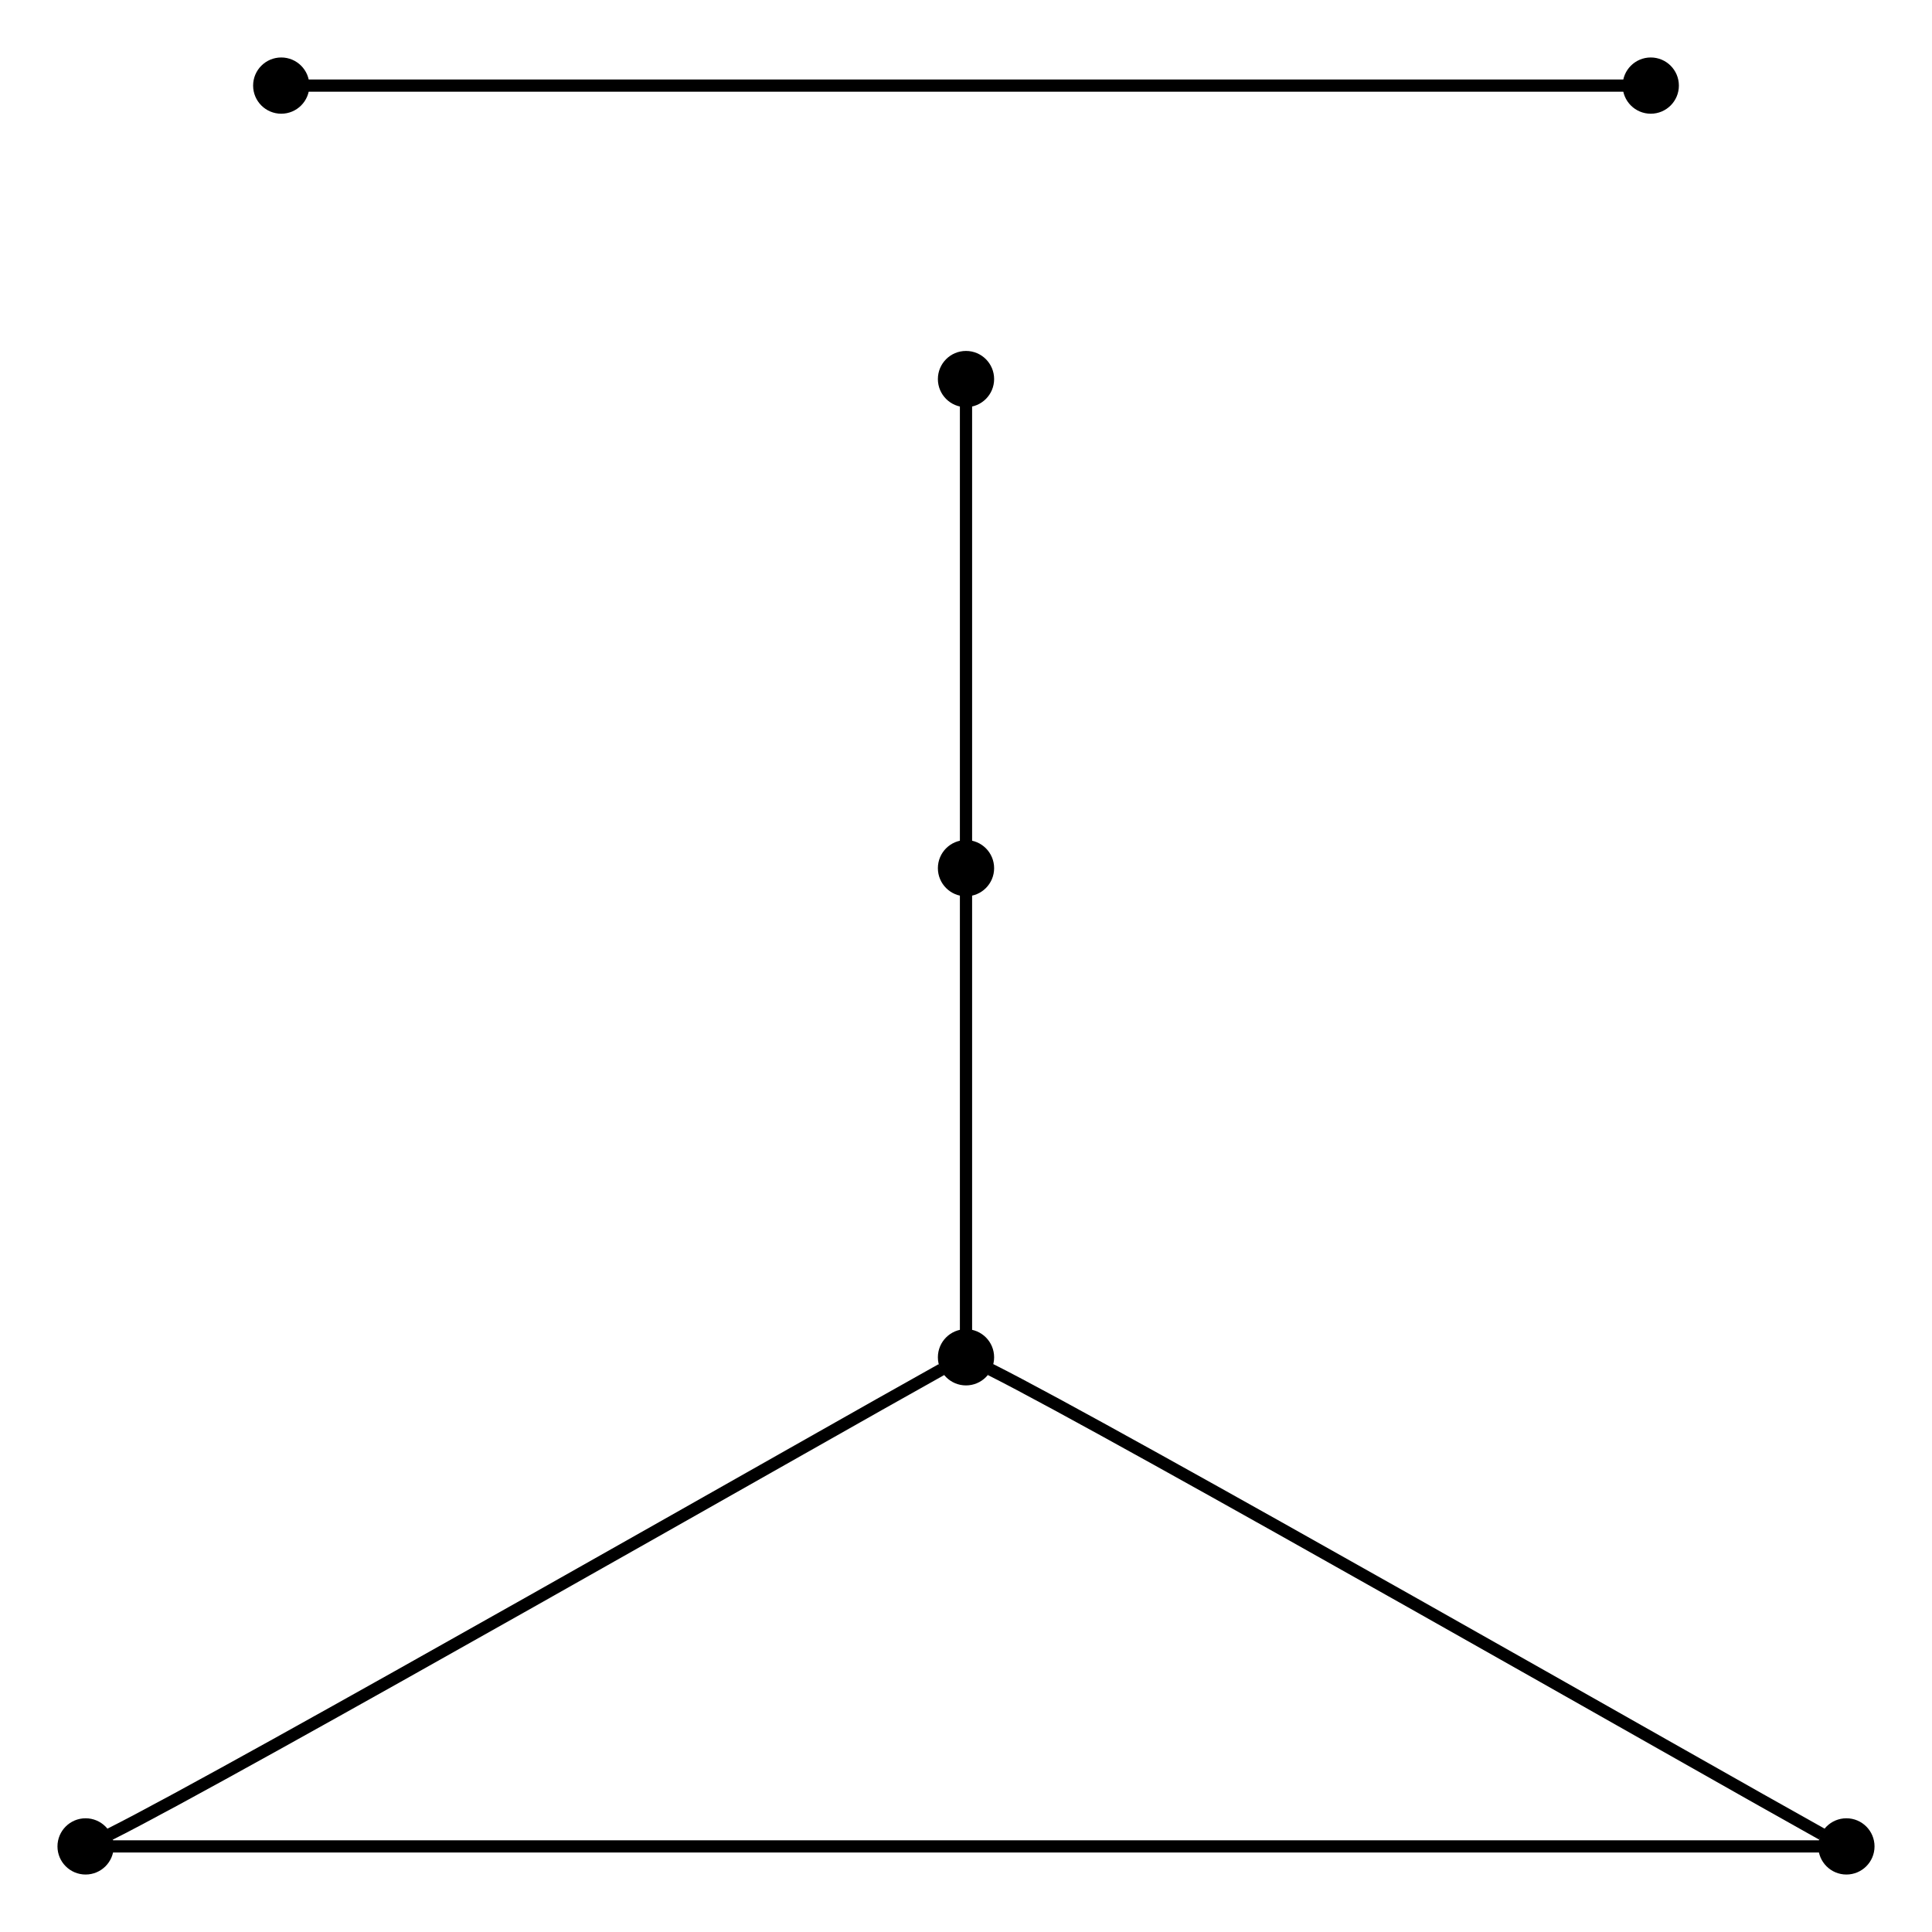 <?xml version="1.0" encoding="UTF-8" standalone="no"?>
<!DOCTYPE svg PUBLIC "-//W3C//DTD SVG 1.0//EN"
 "http://www.w3.org/TR/2001/REC-SVG-20010904/DTD/svg10.dtd">
<!-- Generated by Graphviz version 2.20.2 (Tue Mar &#160;2 21:46:26 UTC 2010)
     For user: (sean) Sean McGivern,,, -->
<!-- Title: G283 Pages: 1 -->
<svg width="100%" height="100%"
 viewBox="0.00 0.00 158.00 158.00" xmlns="http://www.w3.org/2000/svg" xmlns:xlink="http://www.w3.org/1999/xlink">
<rect x="0.00" y="0.00" width="158.00" height="158.00" fill="#808080" stroke="none"/>
<g id="graph0" class="graph" transform="scale(1 1) rotate(0) translate(4 154)">
<title>G283</title>
<polygon style="fill:white;stroke:white;" points="-4,4 -4,-154 154,-154 154,4 -4,4"/>
<!-- 6 -->
<g id="node1" class="node"><title>6</title>
<ellipse style="fill:black;stroke:black;" cx="3" cy="-3" rx="1.8" ry="1.8"/>
</g>
<!-- 3 -->
<g id="node5" class="node"><title>3</title>
<ellipse style="fill:black;stroke:black;" cx="75" cy="-43" rx="1.8" ry="1.8"/>
</g>
<!-- 6&#45;&#45;3 -->
<g id="edge8" class="edge"><title>6&#45;&#45;3</title>
<path style="fill:none;stroke:black;" d="M5,-4C15,-9 64,-37 73,-42"/>
</g>
<!-- 7 -->
<g id="node2" class="node"><title>7</title>
<ellipse style="fill:black;stroke:black;" cx="147" cy="-3" rx="1.8" ry="1.8"/>
</g>
<!-- 7&#45;&#45;6 -->
<g id="edge10" class="edge"><title>7&#45;&#45;6</title>
<path style="fill:none;stroke:black;" d="M145,-3C128,-3 22,-3 5,-3"/>
</g>
<!-- 1 -->
<g id="node3" class="node"><title>1</title>
<ellipse style="fill:black;stroke:black;" cx="75" cy="-123" rx="1.8" ry="1.8"/>
</g>
<!-- 2 -->
<g id="node4" class="node"><title>2</title>
<ellipse style="fill:black;stroke:black;" cx="75" cy="-83" rx="1.8" ry="1.8"/>
</g>
<!-- 2&#45;&#45;1 -->
<g id="edge4" class="edge"><title>2&#45;&#45;1</title>
<path style="fill:none;stroke:black;" d="M75,-85C75,-92 75,-114 75,-121"/>
</g>
<!-- 3&#45;&#45;7 -->
<g id="edge12" class="edge"><title>3&#45;&#45;7</title>
<path style="fill:none;stroke:black;" d="M77,-42C87,-37 136,-9 145,-4"/>
</g>
<!-- 3&#45;&#45;2 -->
<g id="edge6" class="edge"><title>3&#45;&#45;2</title>
<path style="fill:none;stroke:black;" d="M75,-45C75,-52 75,-74 75,-81"/>
</g>
<!-- 4 -->
<g id="node6" class="node"><title>4</title>
<ellipse style="fill:black;stroke:black;" cx="131" cy="-147" rx="1.8" ry="1.8"/>
</g>
<!-- 5 -->
<g id="node7" class="node"><title>5</title>
<ellipse style="fill:black;stroke:black;" cx="19" cy="-147" rx="1.8" ry="1.8"/>
</g>
<!-- 4&#45;&#45;5 -->
<g id="edge2" class="edge"><title>4&#45;&#45;5</title>
<path style="fill:none;stroke:black;" d="M129,-147C115,-147 35,-147 21,-147"/>
</g>
</g>
</svg>
